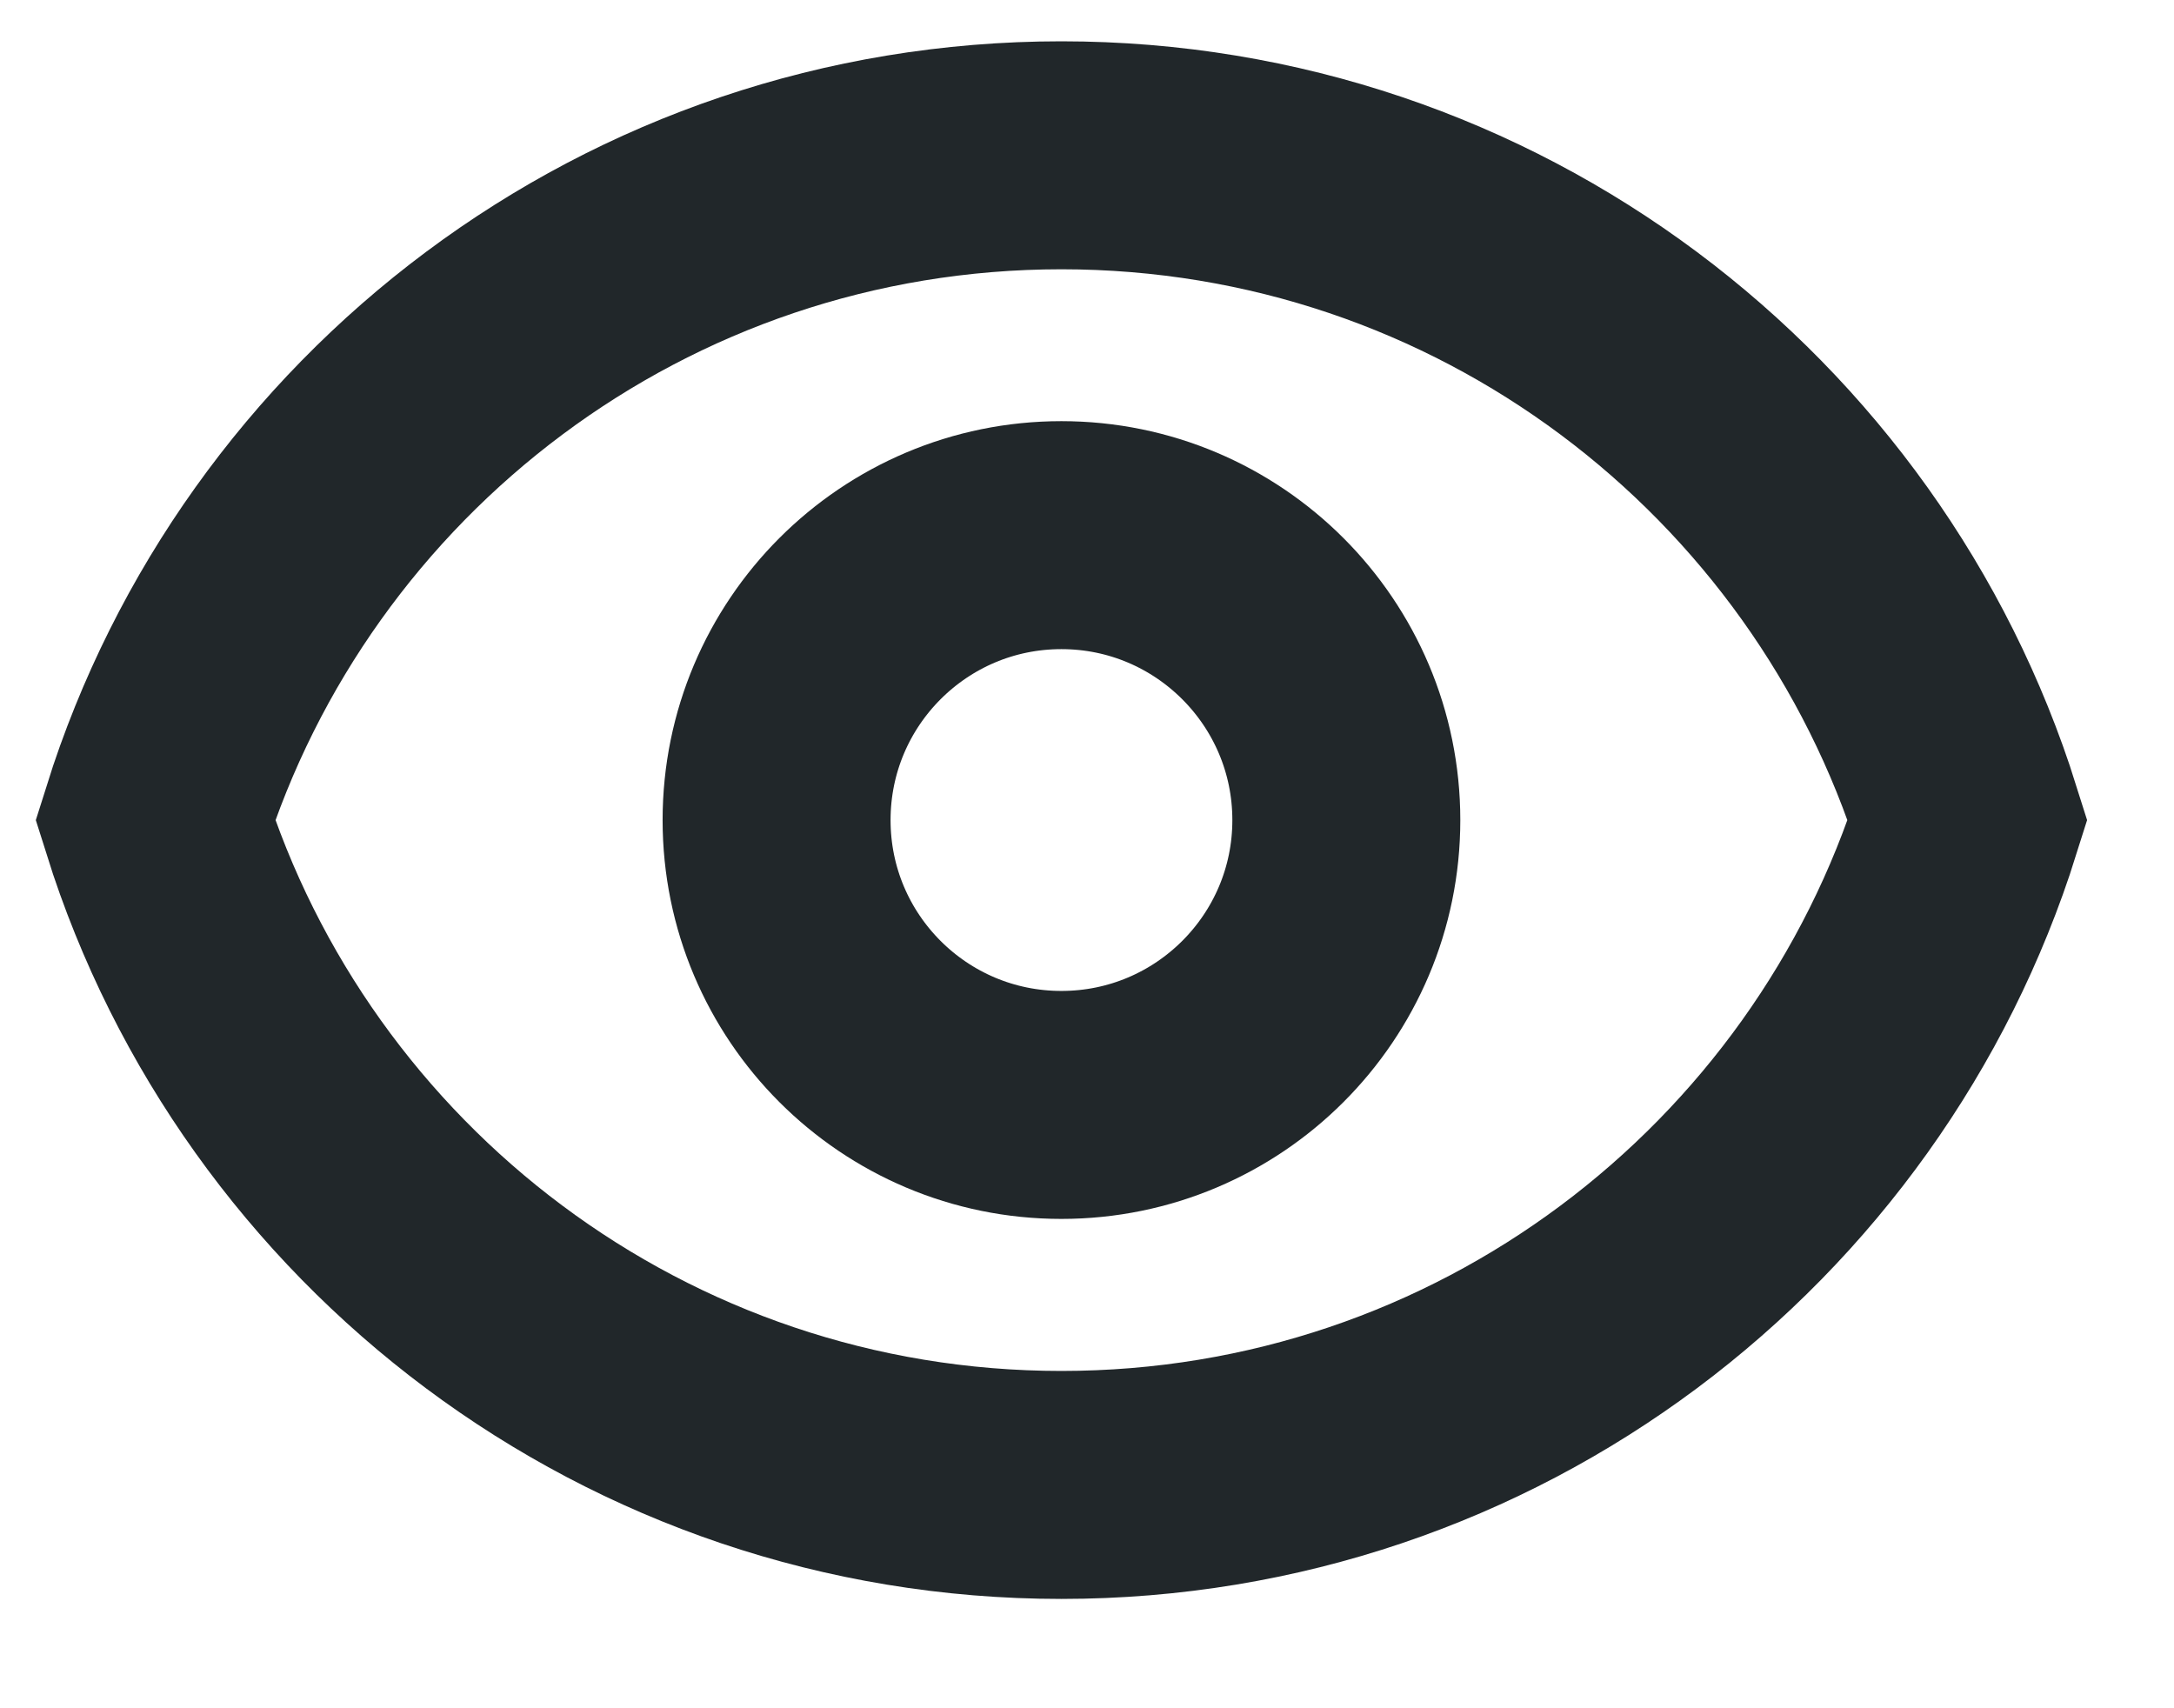 <?xml version="1.0" encoding="utf-8"?>
<svg xmlns="http://www.w3.org/2000/svg" fill="none" height="100%" overflow="visible" preserveAspectRatio="none" style="display: block;" viewBox="0 0 14 11" width="100%">
<g id="Icon">
<path d="M8.67 5.281C8.67 6.294 7.848 7.115 6.835 7.115C5.822 7.115 5.001 6.294 5.001 5.281C5.001 4.268 5.822 3.446 6.835 3.446C7.848 3.446 8.67 4.268 8.67 5.281Z" stroke="#21272A" stroke-linecap="round" stroke-width="1.468"/>
<path d="M1 5.281C1.779 2.8 4.097 1 6.835 1C9.574 1 11.892 2.8 12.671 5.281C11.892 7.762 9.574 9.562 6.835 9.562C4.097 9.562 1.779 7.762 1 5.281Z" stroke="#21272A" stroke-linecap="round" stroke-width="1.468"/>
</g>
</svg>